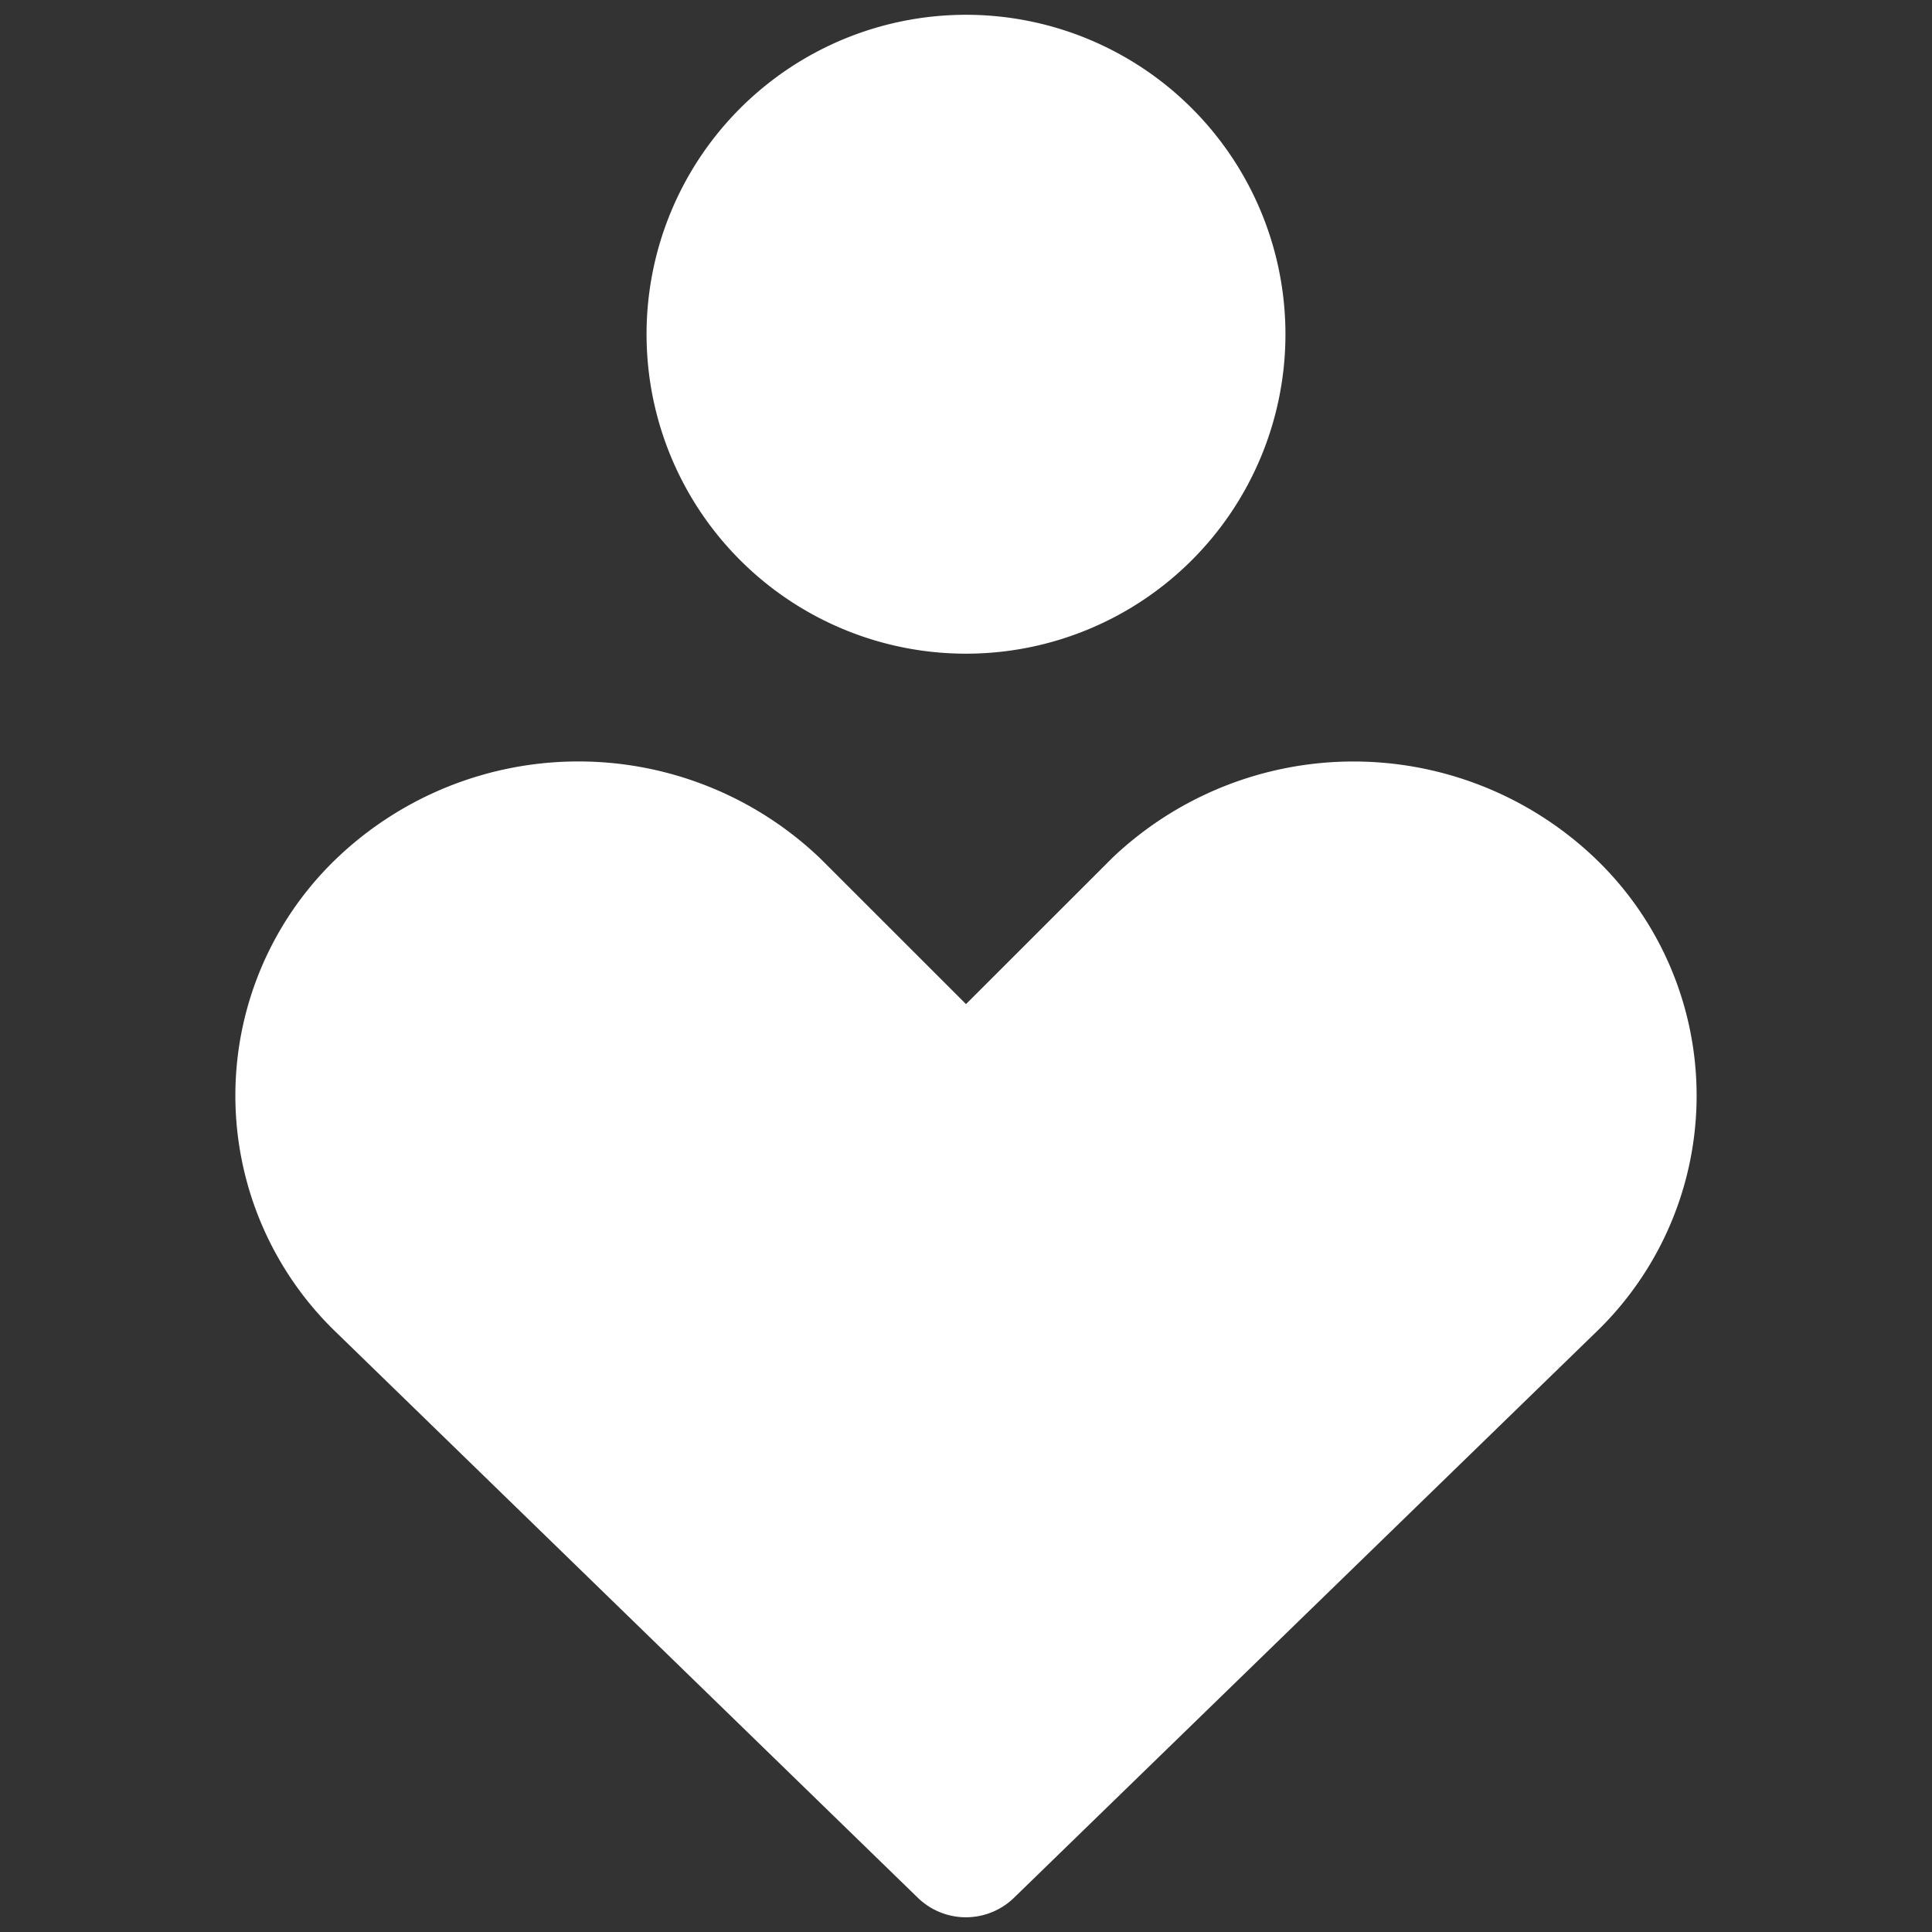 <svg width="32" height="32" fill="none" xmlns="http://www.w3.org/2000/svg"><rect width="100%" height="100%" fill="#333333" stroke="none"/><path fill-rule="evenodd" clip-rule="evenodd" d="M10.709 5.536a5.291 5.291 0 1110.582 0 5.291 5.291 0 01-10.582 0zM5.59 14.204a5.797 5.797 0 017.981 0l.023.022L16 16.631l2.407-2.405.023-.023a5.797 5.797 0 017.977 0 5.438 5.438 0 01.007 7.882l-9.619 9.348a1.143 1.143 0 01-1.593 0l-9.616-9.348a5.44 5.44 0 01.005-7.882z" fill="#fff"/></svg>